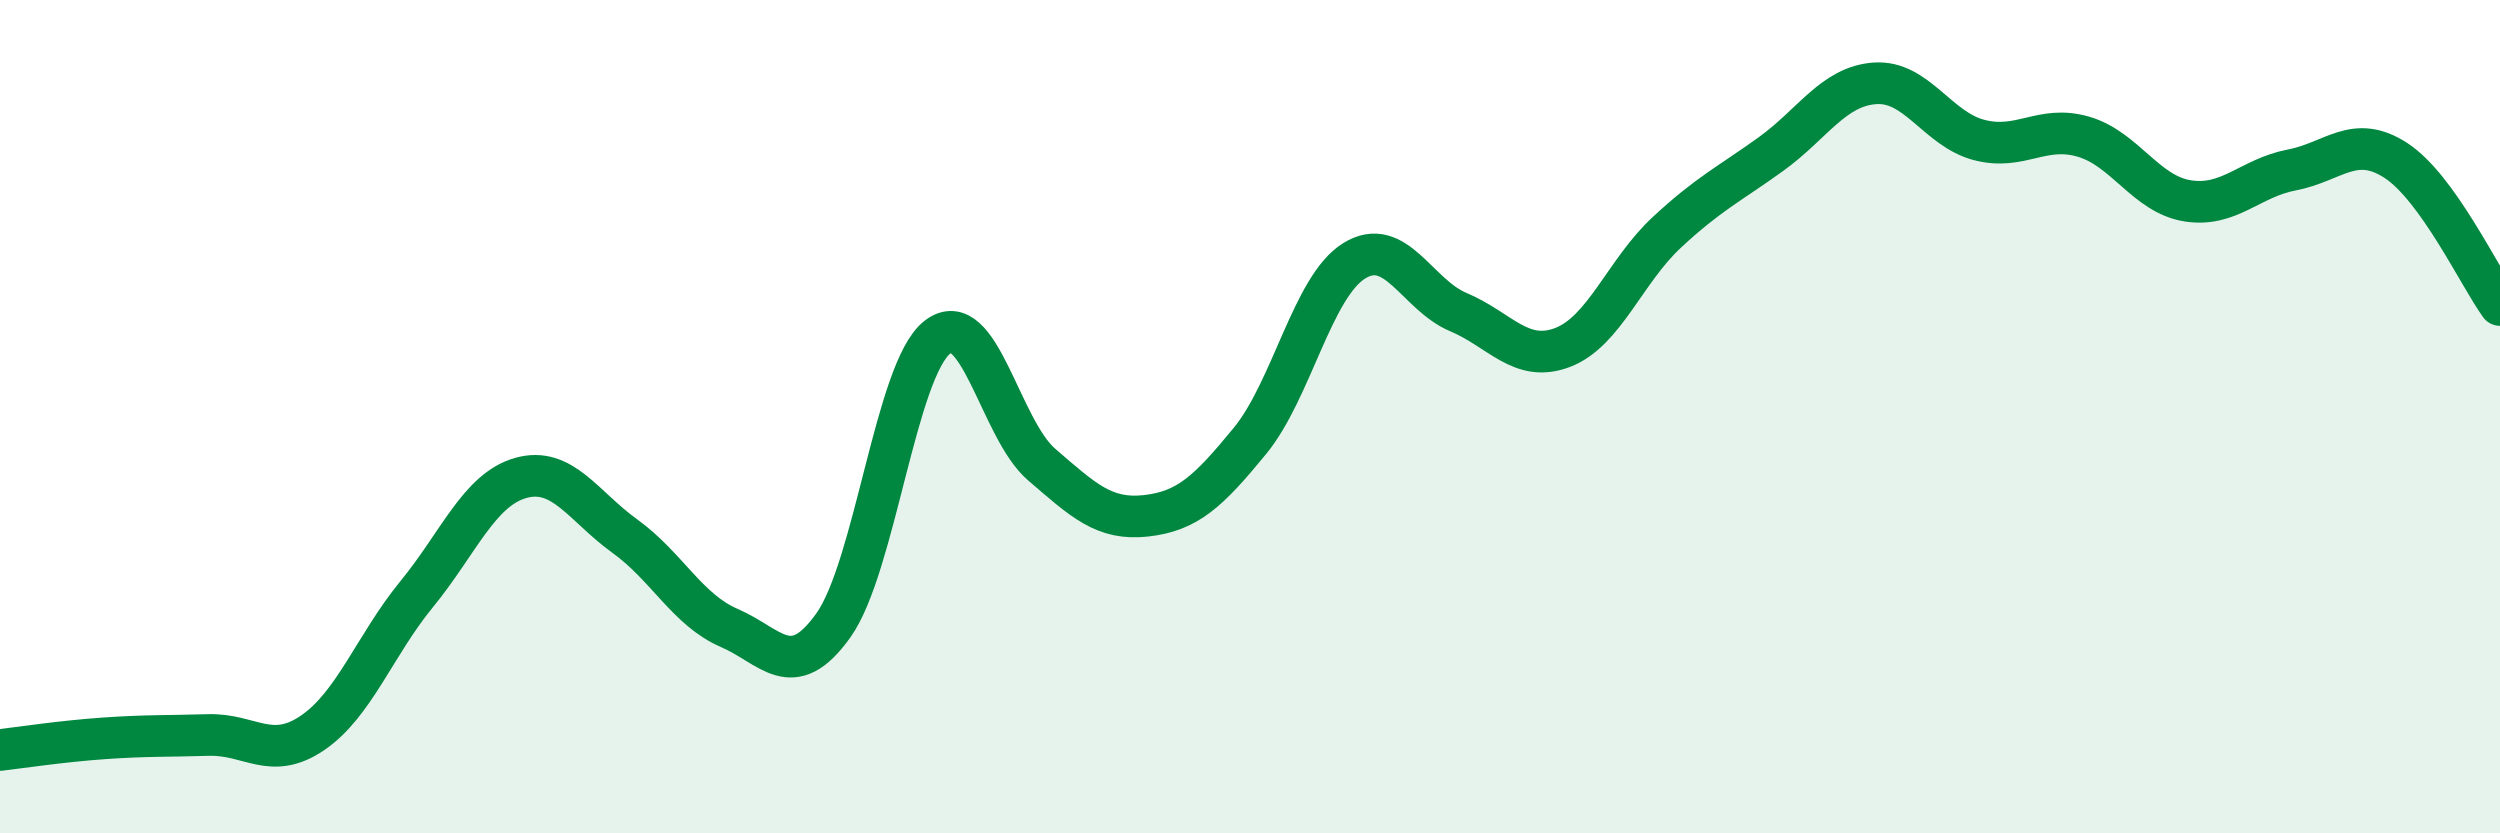 
    <svg width="60" height="20" viewBox="0 0 60 20" xmlns="http://www.w3.org/2000/svg">
      <path
        d="M 0,18 C 0.5,17.94 1.5,17.79 2.5,17.72 C 3.5,17.65 4,17.67 5,17.64 C 6,17.61 6.5,18.27 7.5,17.59 C 8.5,16.91 9,15.48 10,14.26 C 11,13.04 11.5,11.75 12.5,11.47 C 13.5,11.19 14,12.15 15,12.87 C 16,13.59 16.5,14.64 17.5,15.07 C 18.5,15.5 19,16.41 20,15.01 C 21,13.61 21.5,8.86 22.5,8.09 C 23.5,7.32 24,10.29 25,11.15 C 26,12.01 26.5,12.49 27.5,12.38 C 28.5,12.27 29,11.8 30,10.58 C 31,9.36 31.5,6.88 32.5,6.26 C 33.5,5.64 34,7.07 35,7.49 C 36,7.91 36.5,8.72 37.5,8.34 C 38.5,7.96 39,6.51 40,5.58 C 41,4.65 41.5,4.42 42.5,3.7 C 43.5,2.98 44,2.07 45,2 C 46,1.93 46.5,3.1 47.5,3.36 C 48.5,3.62 49,2.99 50,3.28 C 51,3.57 51.5,4.66 52.5,4.82 C 53.5,4.98 54,4.27 55,4.08 C 56,3.89 56.5,3.2 57.5,3.85 C 58.5,4.5 59.5,6.63 60,7.32L60 20L0 20Z"
        fill="#008740"
        opacity="0.1"
        stroke-linecap="round"
        stroke-linejoin="round"
      />
      <path
        d="M 0,18 C 0.5,17.94 1.5,17.79 2.5,17.72 C 3.5,17.65 4,17.67 5,17.64 C 6,17.61 6.5,18.27 7.5,17.59 C 8.5,16.91 9,15.48 10,14.26 C 11,13.04 11.5,11.75 12.5,11.47 C 13.5,11.19 14,12.15 15,12.87 C 16,13.59 16.5,14.64 17.5,15.07 C 18.5,15.5 19,16.41 20,15.01 C 21,13.61 21.5,8.86 22.5,8.09 C 23.5,7.32 24,10.29 25,11.15 C 26,12.01 26.5,12.49 27.5,12.38 C 28.5,12.27 29,11.8 30,10.58 C 31,9.36 31.5,6.88 32.5,6.26 C 33.5,5.64 34,7.07 35,7.49 C 36,7.91 36.5,8.72 37.5,8.34 C 38.5,7.96 39,6.51 40,5.58 C 41,4.65 41.5,4.42 42.5,3.7 C 43.5,2.98 44,2.07 45,2 C 46,1.93 46.5,3.1 47.5,3.36 C 48.5,3.62 49,2.99 50,3.28 C 51,3.57 51.5,4.66 52.5,4.82 C 53.5,4.98 54,4.27 55,4.08 C 56,3.89 56.5,3.2 57.5,3.85 C 58.5,4.5 59.5,6.63 60,7.32"
        stroke="#008740"
        stroke-width="1"
        fill="none"
        stroke-linecap="round"
        stroke-linejoin="round"
      />
    </svg>
  